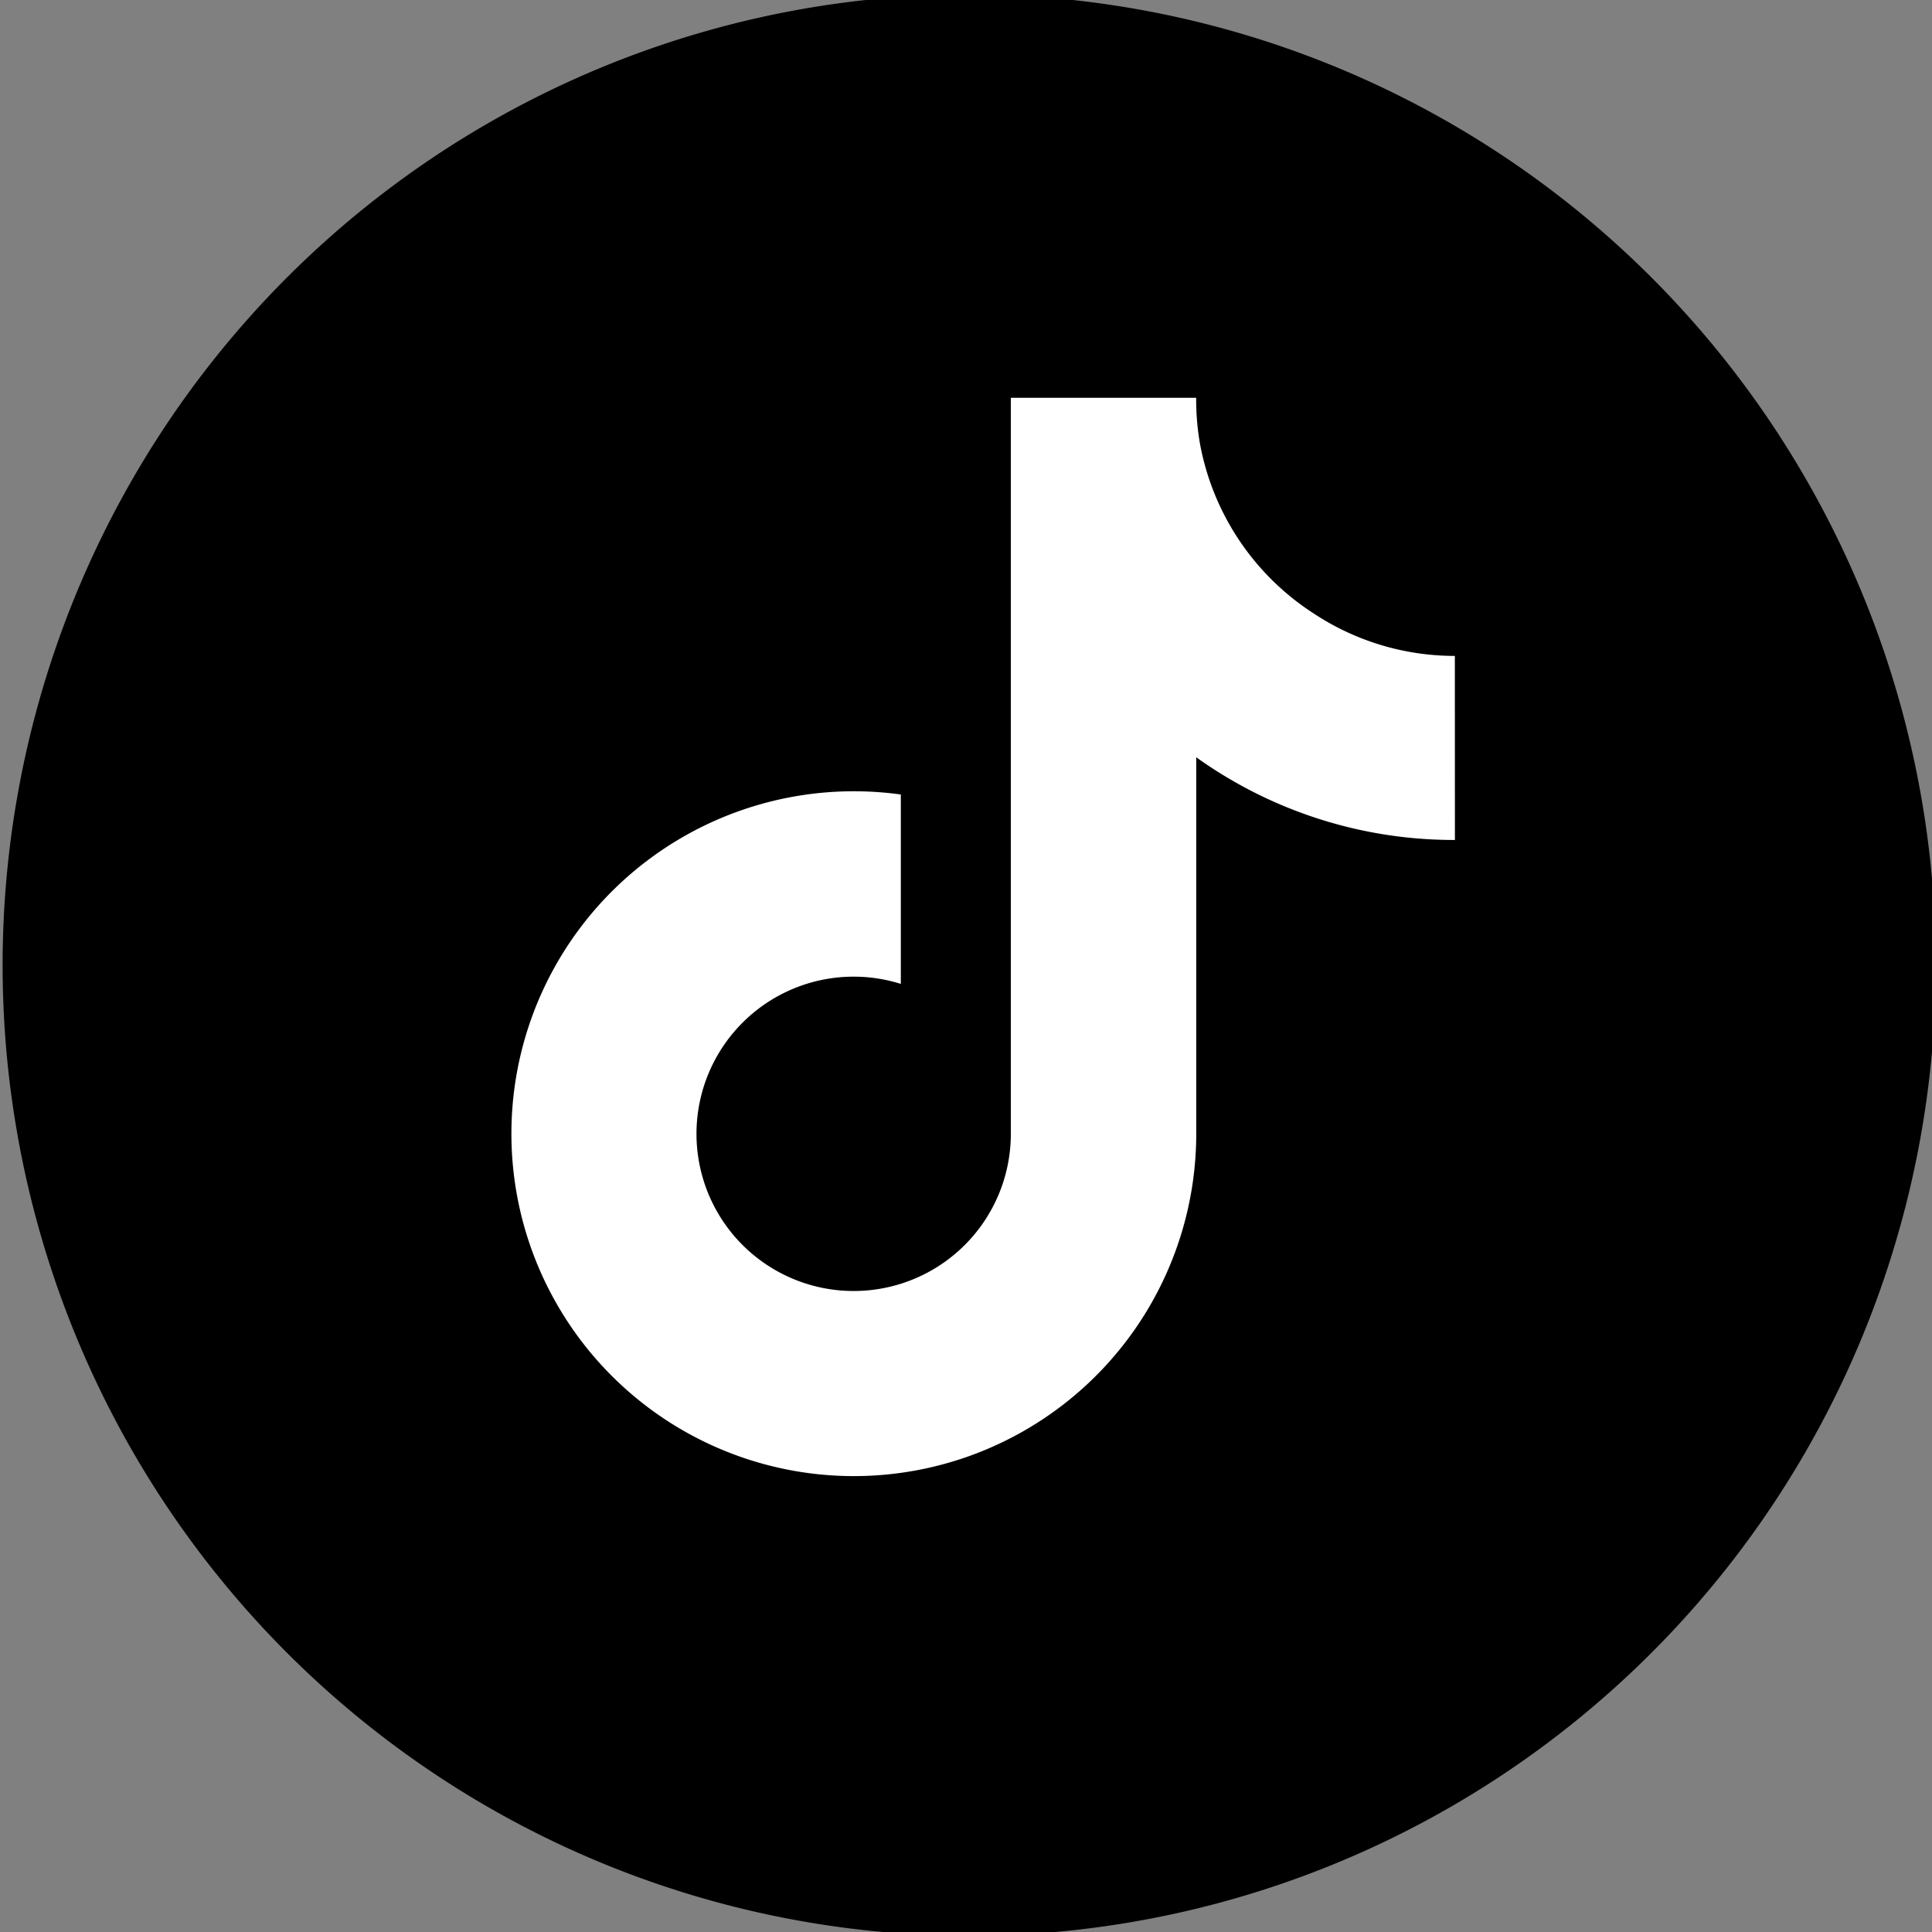 <?xml version="1.0" encoding="UTF-8" standalone="no"?>
<svg
   viewBox="0 0 34 34"
   version="1.1"
   id="svg370"
   sodipodi:docname="tiktok.svg"
   width="34"
   height="34"
   inkscape:version="1.2 (dc2aedaf03, 2022-05-15)"
   xmlns:inkscape="http://www.inkscape.org/namespaces/inkscape"
   xmlns:sodipodi="http://sodipodi.sourceforge.net/DTD/sodipodi-0.dtd"
   xmlns="http://www.w3.org/2000/svg"
   xmlns:svg="http://www.w3.org/2000/svg">
  <rect x="0" y="0" width="34" height="34" fill="#808080" stroke="none"/>
  <defs
     id="defs374" />
  <sodipodi:namedview
     id="namedview372"
     pagecolor="#ffffff"
     bordercolor="#000000"
     borderopacity="0.25"
     inkscape:showpageshadow="2"
     inkscape:pageopacity="0.0"
     inkscape:pagecheckerboard="true"
     inkscape:deskcolor="#d1d1d1"
     showgrid="false"
     inkscape:zoom="34.825009"
     inkscape:cx="14.185208"
     inkscape:cy="17.3295"
     inkscape:window-width="2880"
     inkscape:window-height="1526"
     inkscape:window-x="2869"
     inkscape:window-y="-11"
     inkscape:window-maximized="1"
     inkscape:current-layer="layer1" />
  <!--! Font Awesome Pro 6.4.2 by @fontawesome - https://fontawesome.com License - https://fontawesome.com/license (Commercial License) Copyright 2023 Fonticons, Inc. -->
  <g
     inkscape:groupmode="layer"
     id="layer1"
     inkscape:label="Layer 1">
    <path
       style="fill:#000000;fill-opacity:1;stroke:#000000"
       id="path7863"
       sodipodi:type="arc"
       sodipodi:cx="17.056707"
       sodipodi:cy="16.984921"
       sodipodi:rx="16.511124"
       sodipodi:ry="16.582911"
       sodipodi:start="0"
       sodipodi:end="6.281926"
       sodipodi:arc-type="slice"
       d="M 33.568,16.985 A 16.511,16.583 0 0 1 17.062,33.568 16.511,16.583 0 0 1 0.546,16.995 16.511,16.583 0 0 1 17.041,0.402 16.511,16.583 0 0 1 33.568,16.964 l -16.511,0.021 z" />
  </g>
  <g
     inkscape:groupmode="layer"
     id="layer2"
     inkscape:label="Layer 2">
    <path
       d="m 25.604,14.782 a 7.788,7.788 0 0 1 -4.552,-1.455 v 6.626 a 6.026,6.026 0 1 1 -5.199,-5.971 v 3.333 a 2.766,2.766 0 1 0 1.936,2.639 V 7 h 3.262 a 4.493,4.493 0 0 0 0.069,0.822 v 0 a 4.53,4.53 0 0 0 1.999,2.974 4.502,4.502 0 0 0 2.484,0.747 z"
       id="path368"
       style="fill:#ffffff;fill-opacity:1;stroke-width:0.037" />
  </g>
</svg>
